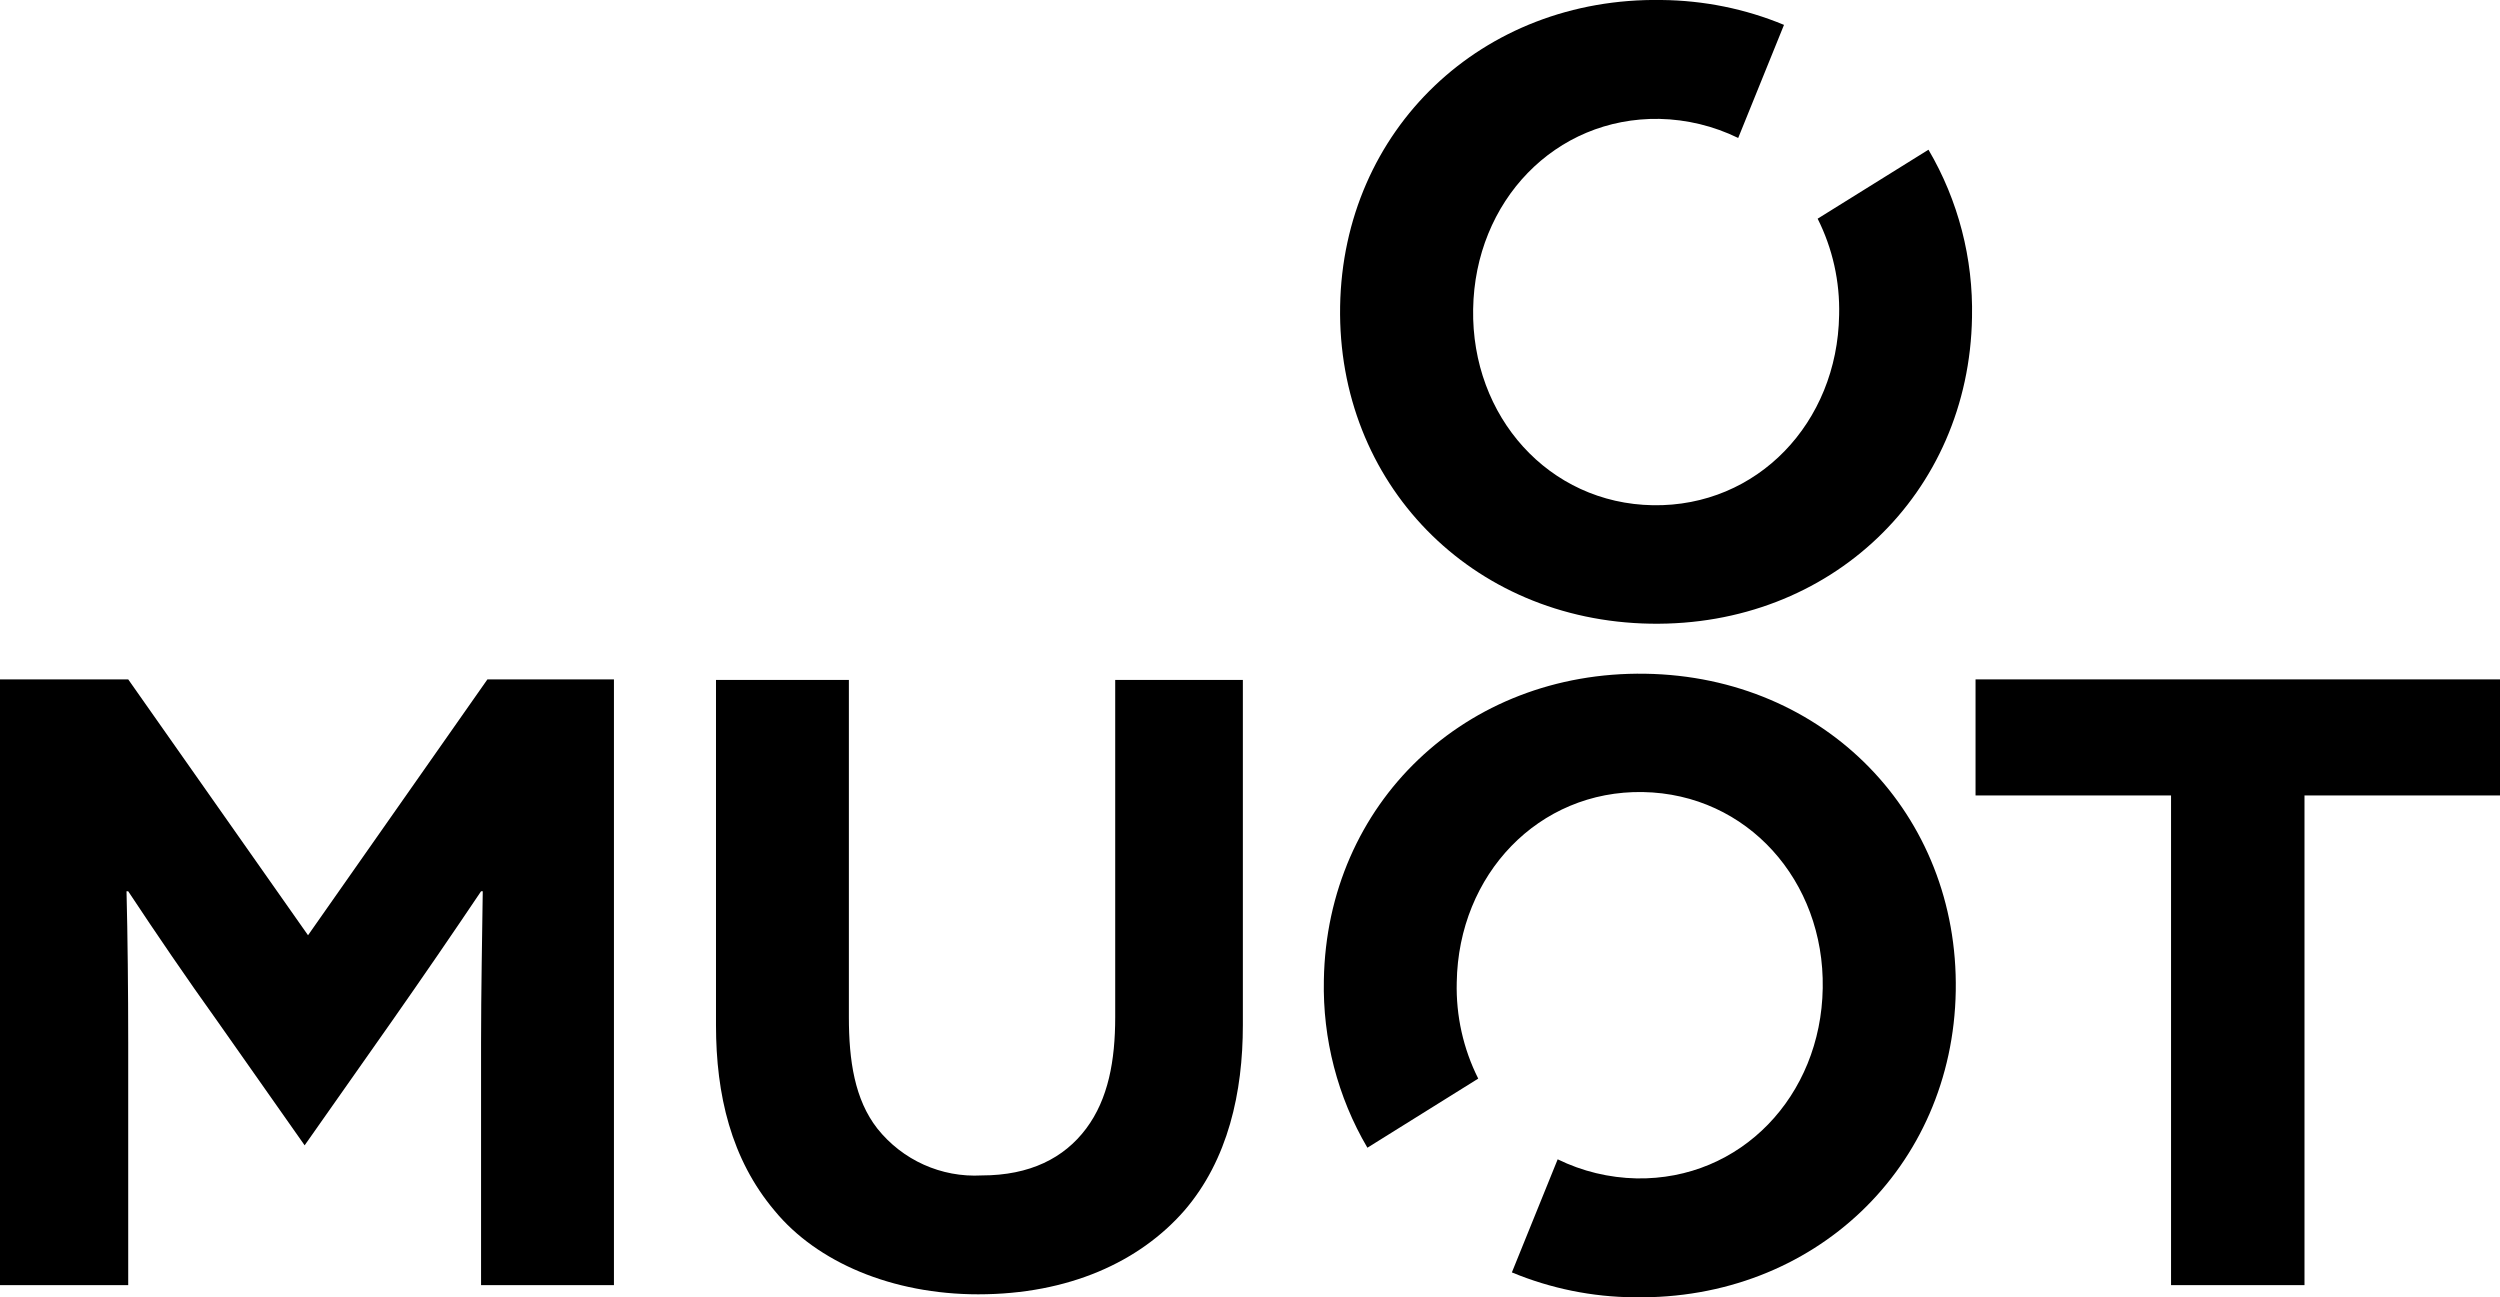 <?xml version="1.0" encoding="UTF-8"?> <svg xmlns="http://www.w3.org/2000/svg" id="Layer_1" viewBox="0 0 176.85 91.77"><path id="Path_33" d="M128.58,15.47c1.06,2.11,1.58,4.45,1.52,6.81-.12,7.63-5.79,13.58-13.17,13.46s-12.85-6.28-12.72-13.87c.12-7.63,5.79-13.58,13.17-13.46,1.94.04,3.84.5,5.58,1.35l3.24-8C123.46.62,120.52.03,117.54,0c-12.72-.21-22.53,9.19-22.74,21.67s9.23,22.24,21.96,22.45,22.53-9.19,22.74-21.67c.09-4.16-.97-8.27-3.08-11.86l-7.84,4.88Z" style="stroke-width:0px;"></path><path id="Path_34" d="M104.57,76.3c-1.06-2.11-1.58-4.45-1.52-6.81.12-7.63,5.79-13.59,13.17-13.46s12.85,6.28,12.72,13.87c-.12,7.63-5.79,13.59-13.17,13.46-1.94-.04-3.84-.5-5.58-1.35l-3.24,8c2.75,1.14,5.69,1.74,8.66,1.76,12.72.21,22.53-9.19,22.74-21.67s-9.23-22.24-21.96-22.44-22.53,9.19-22.74,21.67c-.09,4.16.97,8.27,3.08,11.86l7.84-4.89Z" style="stroke-width:0px;"></path><path id="Path_35" d="M21.79,66.16l-12.72-18.1H0v42.85h9.07v-17.15c0-3.57-.04-7.59-.12-10.71h.12c2.01,3.04,4.14,6.16,6.28,9.15l6.2,8.82,6.2-8.82c2.13-3.04,4.27-6.16,6.28-9.15h.12c-.04,3.12-.12,7.14-.12,10.71v17.15h9.4v-42.85h-8.95l-12.69,18.1Z" style="stroke-width:0px;"></path><path id="Path_36" d="M69.2,91.56c6.4,0,11.41-2.3,14.57-5.91,3.12-3.61,4.15-8.41,4.15-13.13v-24.42h-9.03v23.85c0,3.08-.49,5.79-2.05,7.88s-3.98,3.32-7.39,3.32c-2.86.16-5.61-1.08-7.39-3.32-1.6-2.05-2.01-4.8-2.01-7.88v-23.85h-9.4v24.42c0,4.93,1.07,9.48,4.15,13.13,3,3.65,8.33,5.91,14.4,5.91" style="stroke-width:0px;"></path><path id="Path_37" d="M139.75,48.06v8.21h13.83v34.64h9.44v-34.64h13.83v-8.21h-37.1Z" style="stroke-width:0px;"></path></svg> 
